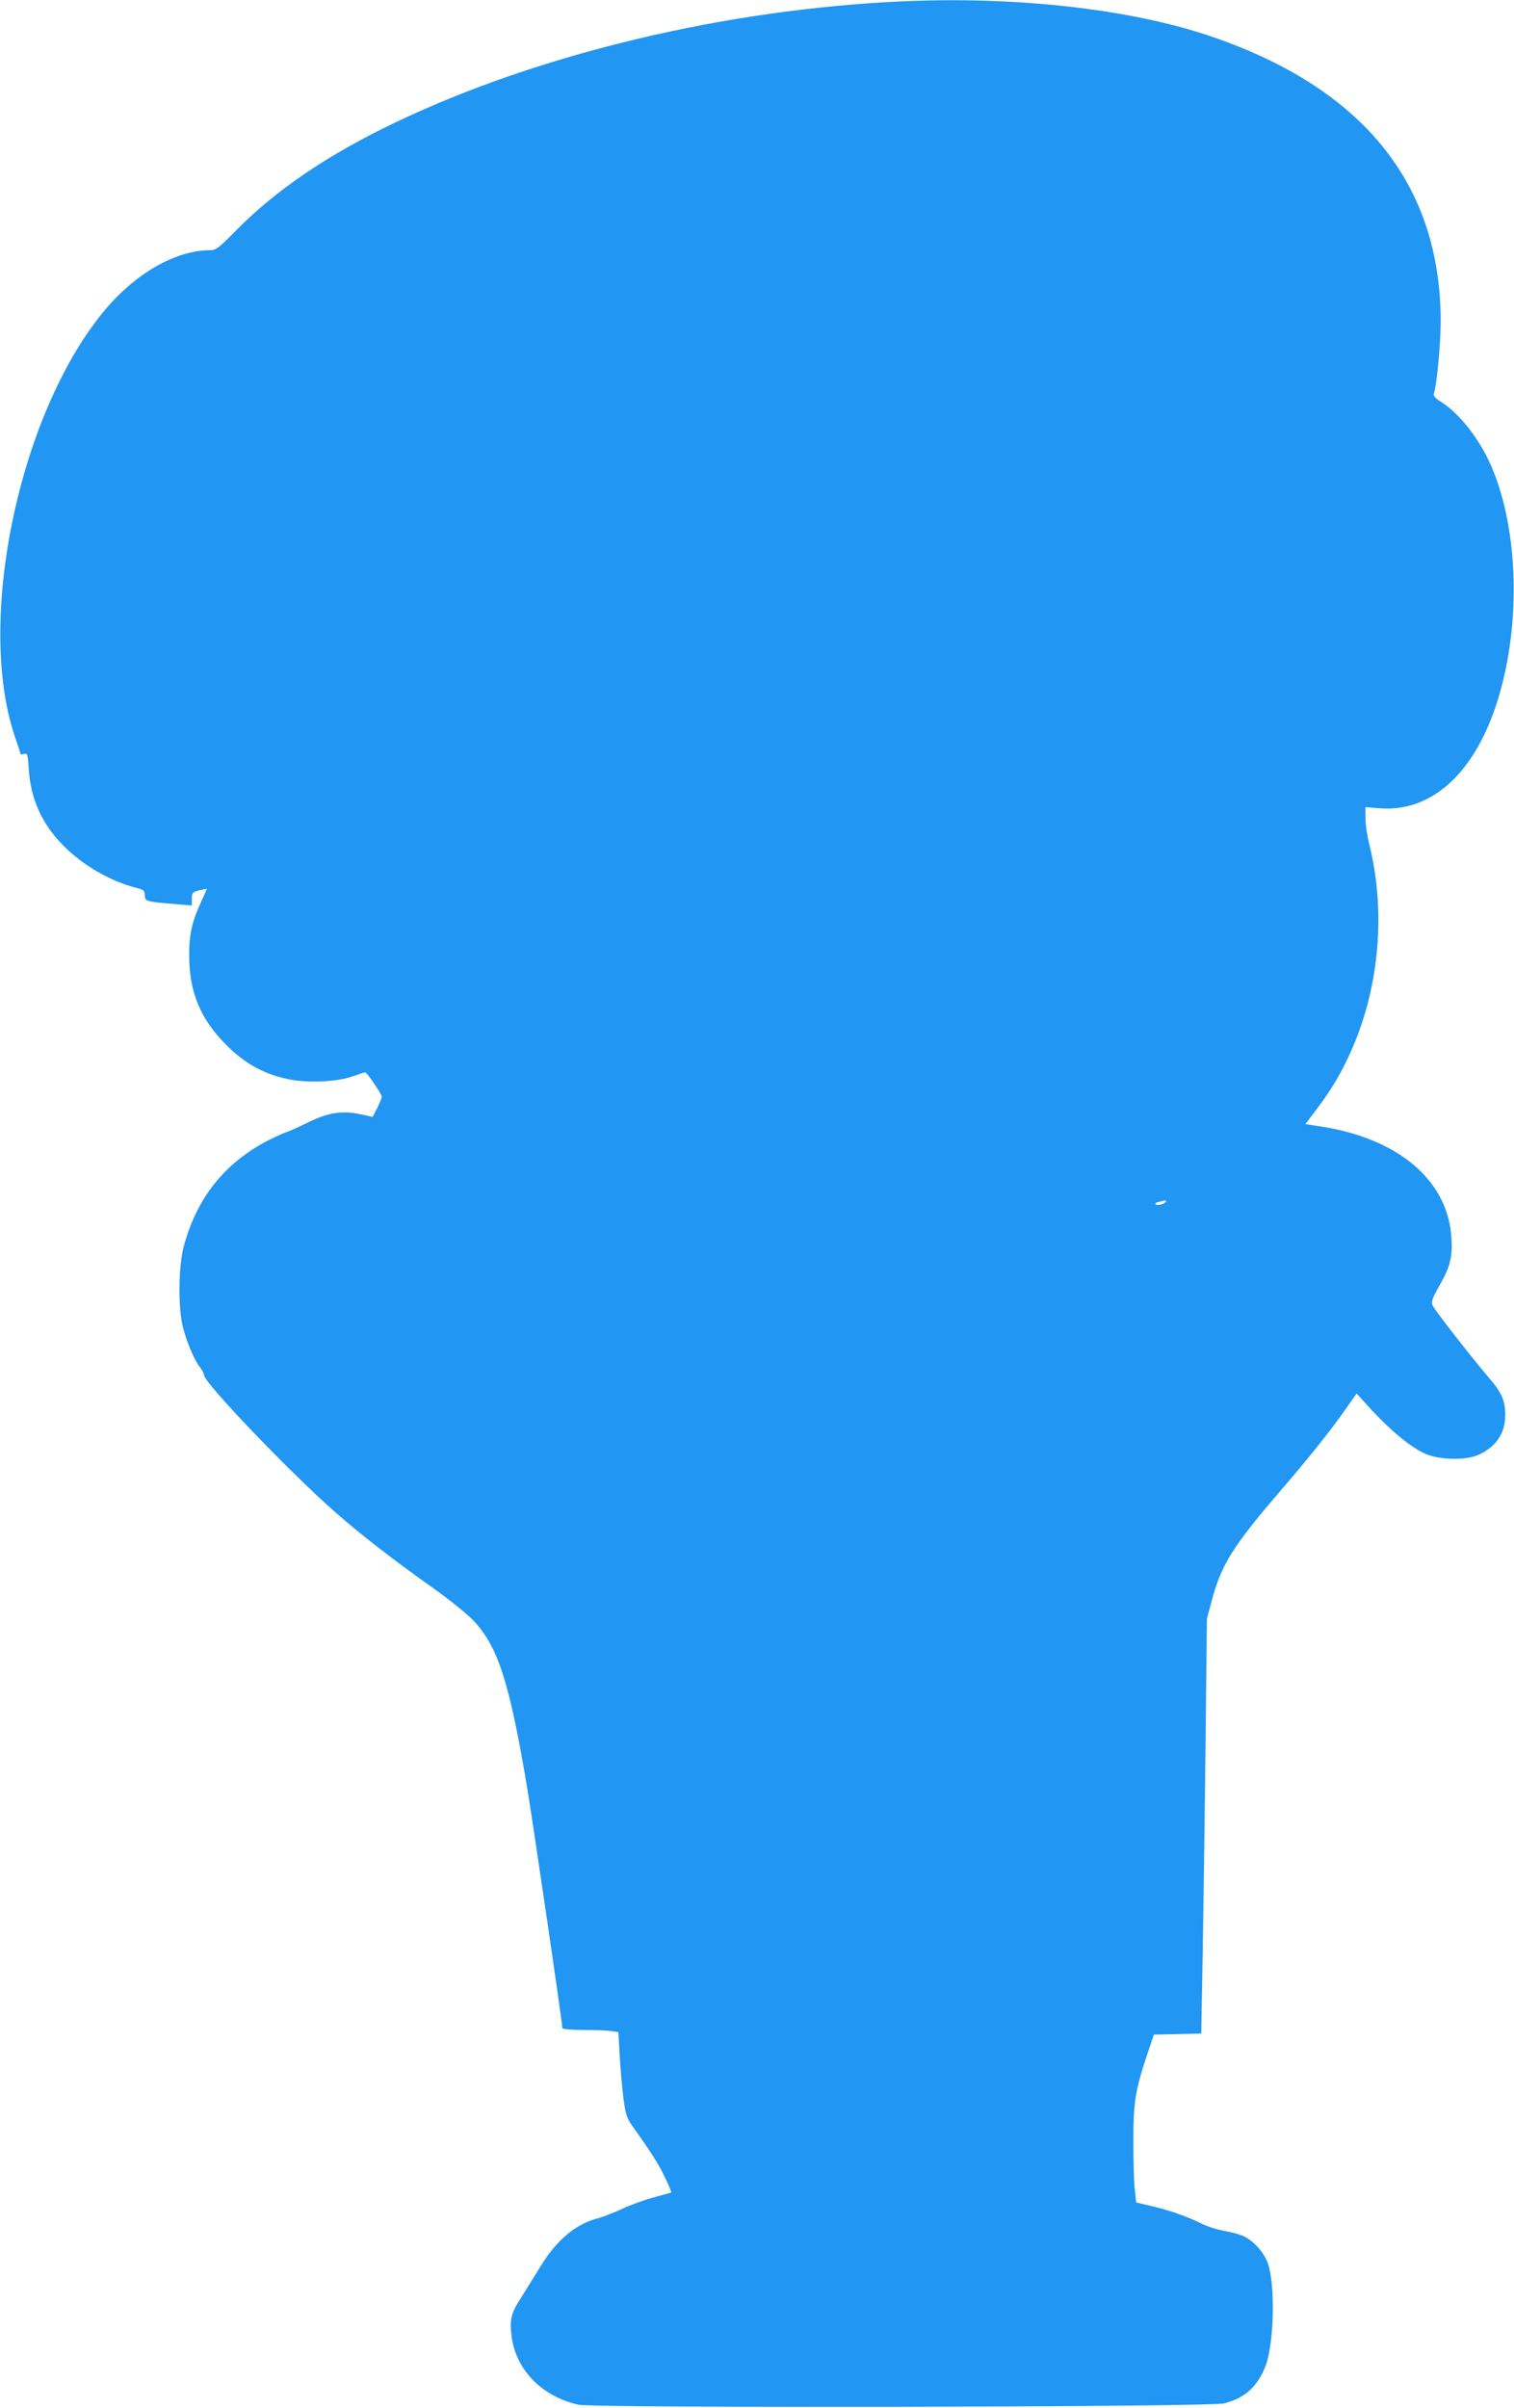<?xml version="1.0" standalone="no"?>
<!DOCTYPE svg PUBLIC "-//W3C//DTD SVG 20010904//EN"
 "http://www.w3.org/TR/2001/REC-SVG-20010904/DTD/svg10.dtd">
<svg version="1.0" xmlns="http://www.w3.org/2000/svg"
 width="805pt" height="1280pt" viewBox="0 0 805 1280"
 preserveAspectRatio="xMidYMid meet">
<g transform="translate(0,1280) scale(0.1,-0.1)"
fill="#2196f3" stroke="none">
<path d="M4800 12793 c-940 -42 -1930 -278 -2694 -642 -361 -172 -637 -359
-853 -578 -93 -95 -105 -103 -140 -103 -179 -2 -389 -121 -551 -313 -457 -540
-693 -1653 -483 -2272 17 -49 31 -92 31 -94 0 -2 8 -1 19 2 17 4 19 -4 24 -82
10 -158 70 -291 184 -406 104 -105 249 -189 390 -225 38 -10 43 -14 43 -39 0
-32 6 -34 168 -47 l82 -7 0 35 c0 33 3 36 40 46 22 5 40 9 40 7 0 -1 -15 -35
-34 -76 -47 -103 -61 -169 -60 -284 1 -190 60 -331 194 -466 98 -100 198 -156
326 -184 102 -23 264 -17 349 14 32 11 63 21 67 21 9 0 88 -116 88 -130 0 -6
-11 -32 -24 -59 l-25 -48 -63 14 c-96 21 -171 10 -276 -41 -48 -24 -99 -47
-112 -51 -14 -4 -56 -23 -95 -42 -236 -119 -386 -305 -457 -564 -30 -110 -32
-337 -4 -439 22 -83 64 -179 89 -207 11 -13 21 -32 22 -43 3 -43 466 -526 700
-730 139 -122 306 -251 523 -405 84 -60 180 -137 212 -172 127 -136 188 -324
280 -868 32 -190 190 -1266 190 -1296 0 -5 51 -9 113 -9 61 0 128 -3 149 -6
l36 -6 7 -127 c4 -69 13 -171 20 -225 11 -84 18 -106 46 -145 103 -144 143
-207 175 -276 20 -41 35 -77 33 -79 -2 -1 -42 -12 -89 -25 -47 -12 -123 -39
-170 -61 -47 -22 -105 -44 -130 -51 -117 -29 -220 -115 -305 -254 -27 -44 -72
-116 -100 -161 -58 -89 -66 -120 -55 -211 22 -179 161 -321 355 -365 88 -19
3354 -13 3433 7 112 28 180 91 222 202 45 122 51 436 10 546 -21 56 -73 114
-126 140 -17 9 -62 21 -100 28 -38 6 -94 24 -124 39 -74 37 -178 74 -272 95
l-77 18 -7 66 c-5 36 -8 149 -8 251 -1 209 10 279 72 465 l37 110 126 3 126 3
8 442 c4 243 11 739 15 1102 l7 660 26 98 c50 187 110 285 349 564 169 196
280 335 362 452 l59 84 84 -92 c109 -117 217 -203 290 -232 79 -30 208 -31
274 -2 94 43 143 115 142 213 0 77 -19 119 -90 201 -90 105 -288 359 -297 382
-7 19 1 39 37 103 58 100 71 153 64 257 -19 304 -285 528 -699 590 l-77 12 63
84 c77 101 136 202 187 321 145 335 177 733 89 1084 -11 43 -20 105 -20 137
l0 59 73 -6 c271 -23 498 176 621 546 135 405 124 930 -26 1275 -62 142 -168
277 -266 339 -31 19 -42 32 -38 44 16 51 36 263 36 386 -1 729 -414 1239
-1225 1514 -425 144 -1029 212 -1635 185z m1400 -6378 c0 -11 -41 -25 -53 -18
-8 5 -4 9 13 14 33 9 40 10 40 4z"/>
</g>
</svg>
